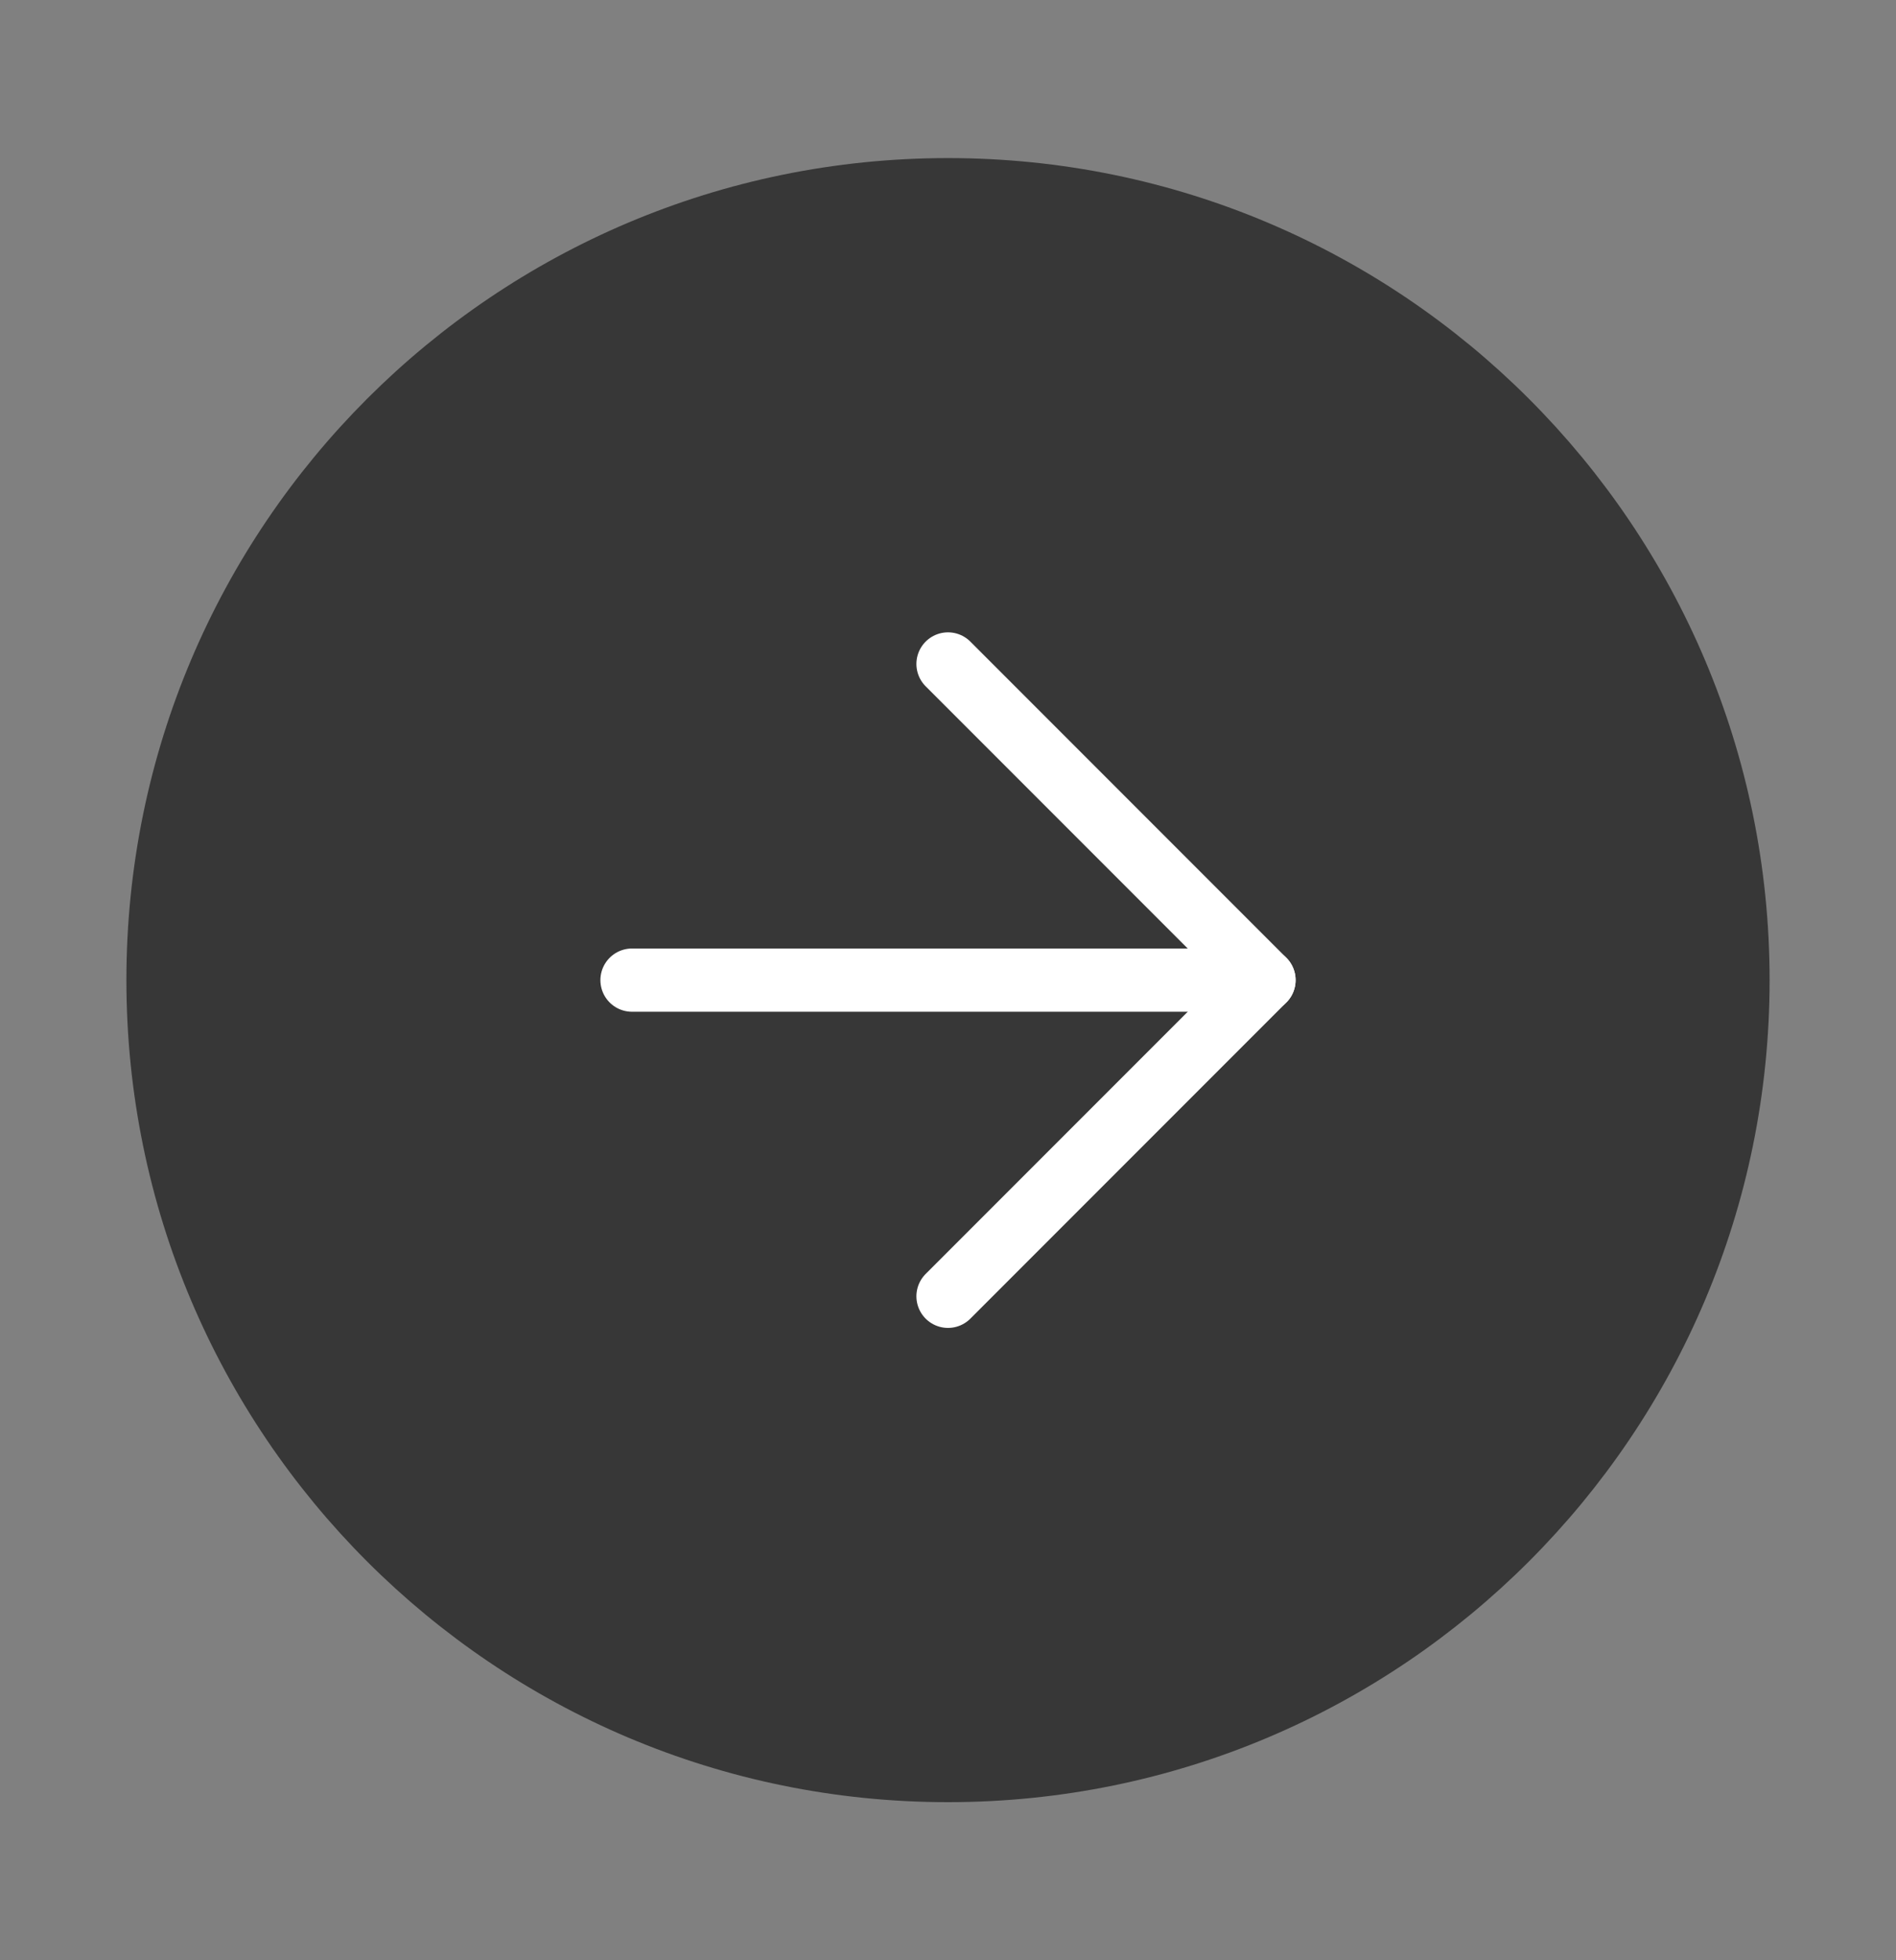 <svg width="30" height="31" viewBox="0 0 30 31" fill="none" xmlns="http://www.w3.org/2000/svg">
<rect x="0" y="0" width="30" height="31" fill="#808080" stroke="none"/>
<path d="M15 28C21.904 28 27.5 22.404 27.5 15.5C27.5 8.596 21.904 3 15 3C8.096 3 2.5 8.596 2.5 15.5C2.5 22.404 8.096 28 15 28Z" fill="#373737" stroke="#373737" strokeWidth="2" stroke-linecap="round" stroke-linejoin="round"/>
<path d="M15 20.5L20 15.5L15 10.5" stroke="white" strokeWidth="2" stroke-linecap="round" stroke-linejoin="round"/>
<path d="M10 15.5H20" stroke="white" strokeWidth="2" stroke-linecap="round" stroke-linejoin="round"/>
</svg>
